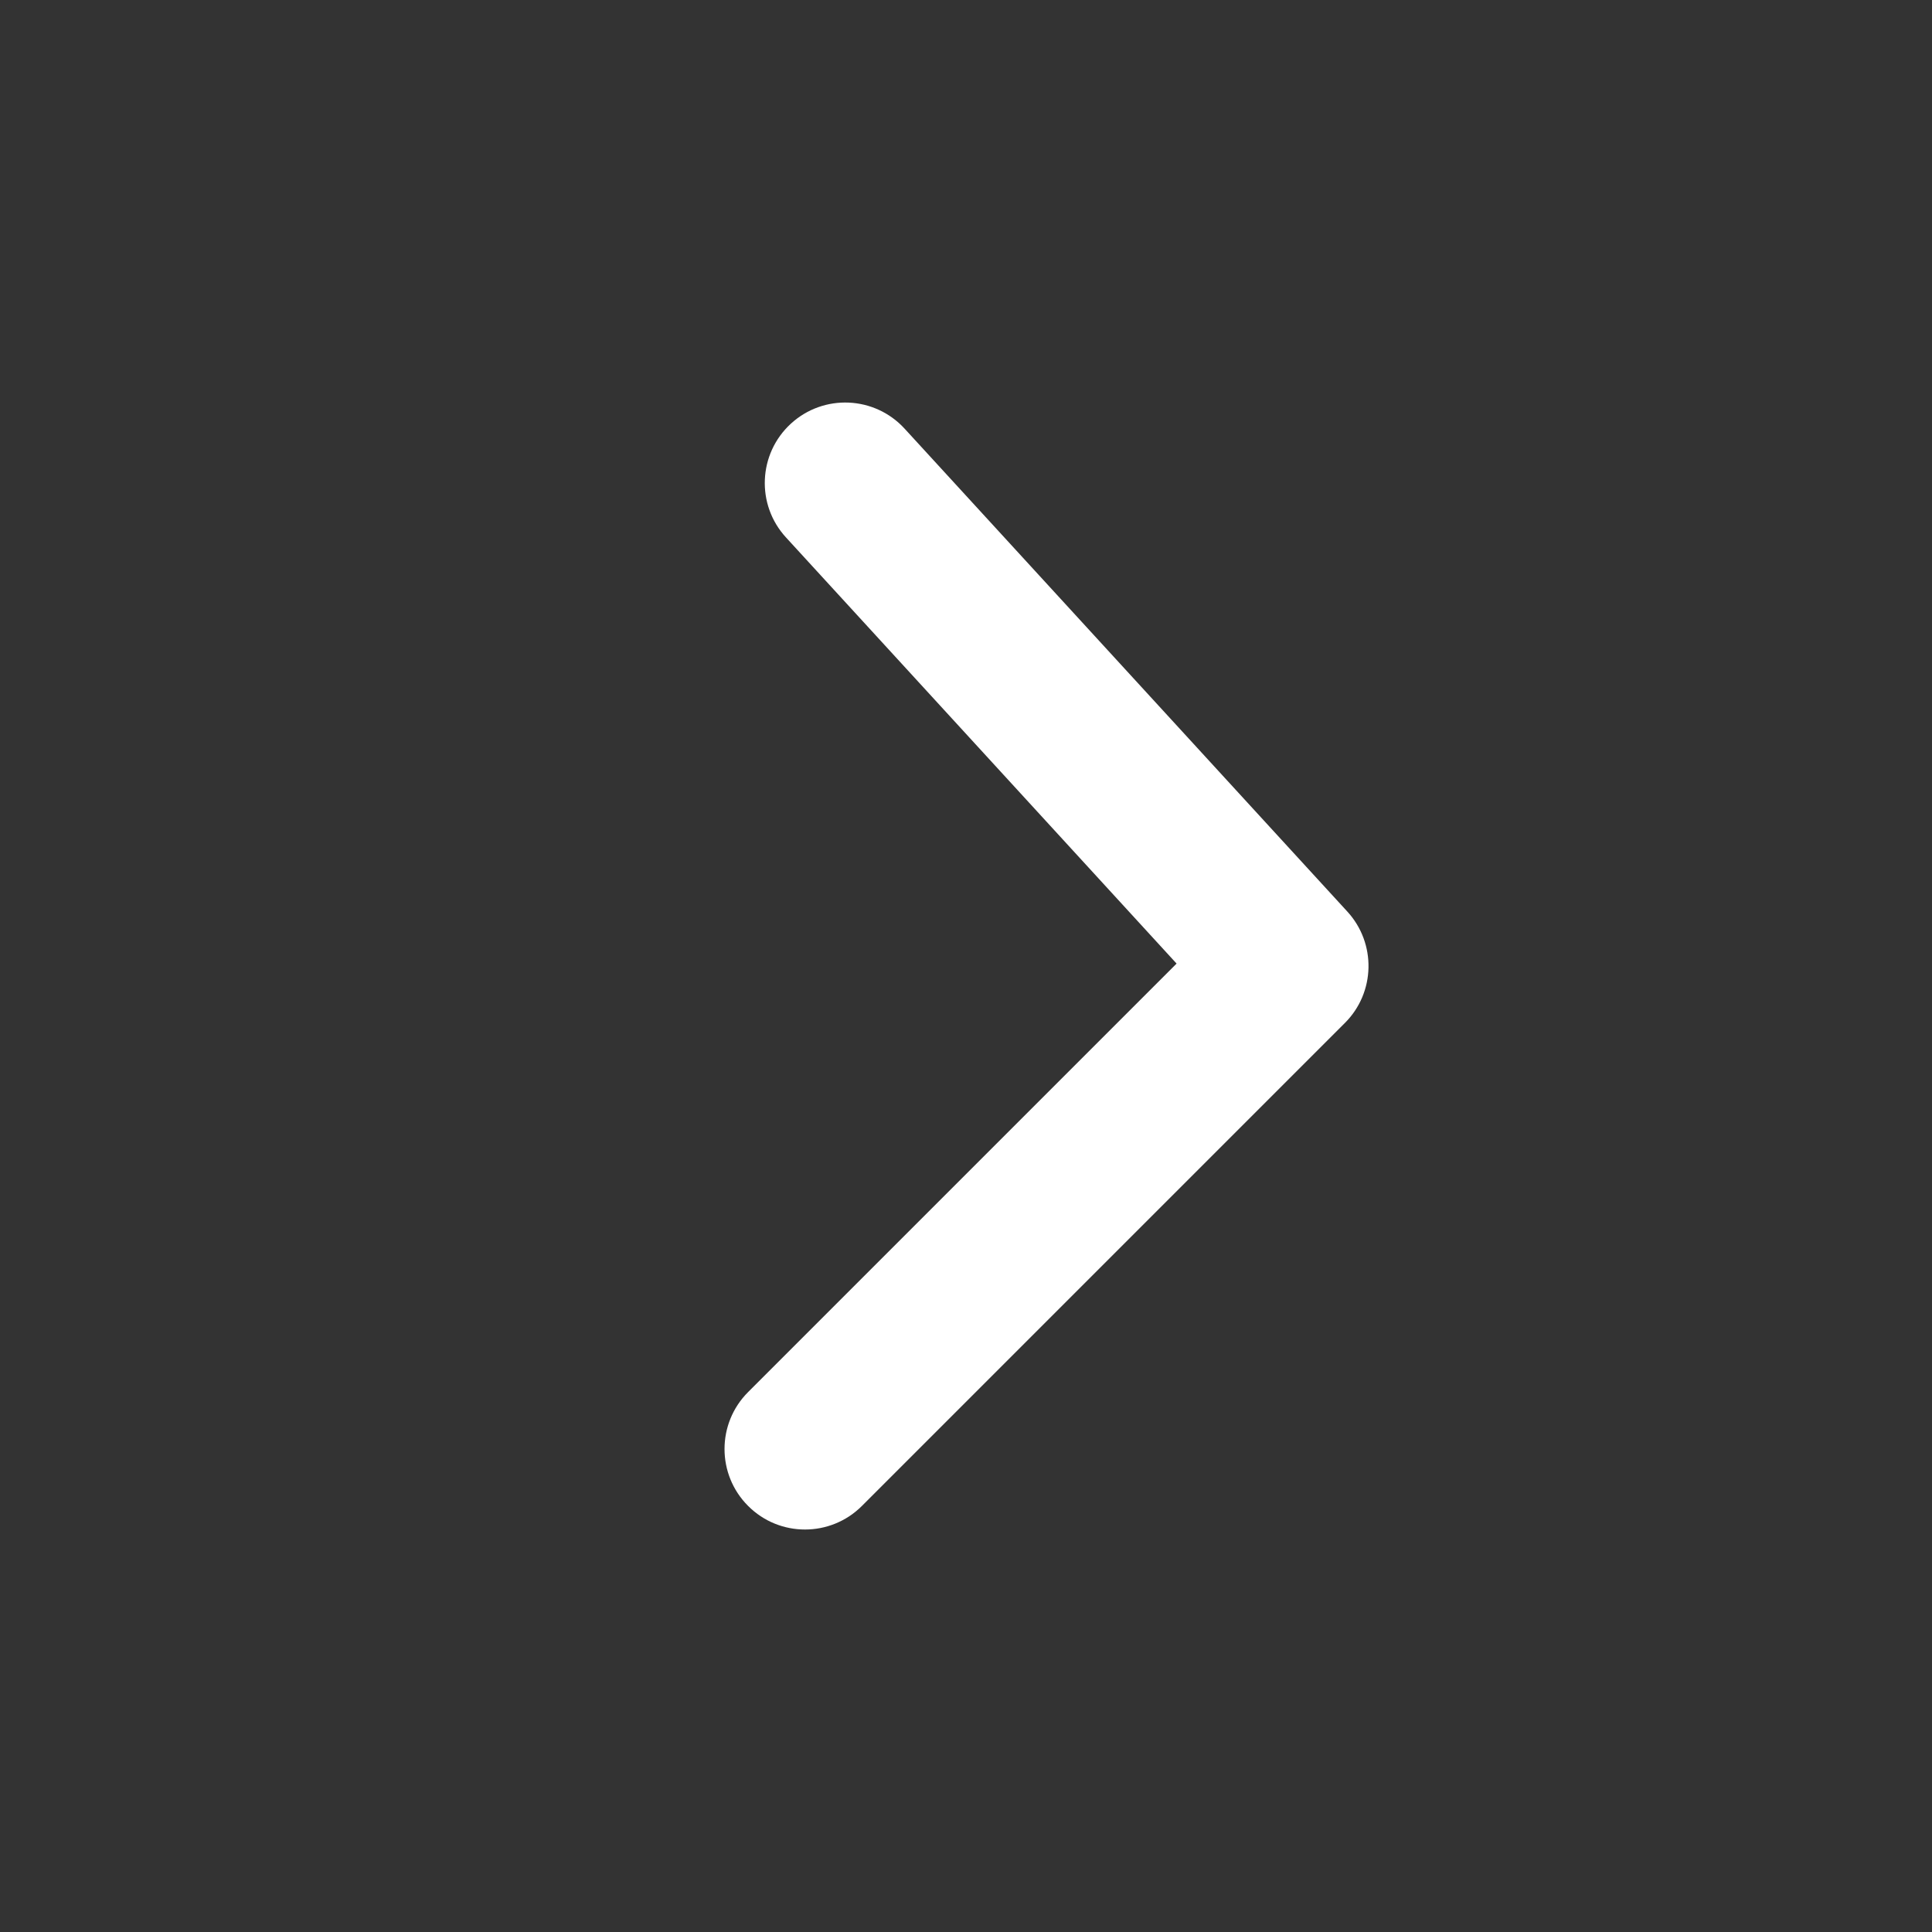 <svg width="20" height="20" viewBox="0 0 20 20" fill="none" xmlns="http://www.w3.org/2000/svg">
<rect x="0" y="0" width="20" height="20" fill="#333333" stroke="none"/>
<path d="M7.744 14.411C7.419 14.736 7.419 15.264 7.744 15.589C8.069 15.915 8.597 15.915 8.923 15.589L13.923 10.589C14.238 10.274 14.249 9.766 13.948 9.437L9.364 4.437C9.053 4.098 8.526 4.075 8.187 4.386C7.848 4.697 7.825 5.224 8.136 5.563L12.18 9.975L7.744 14.411Z" fill="white"/>
</svg>
